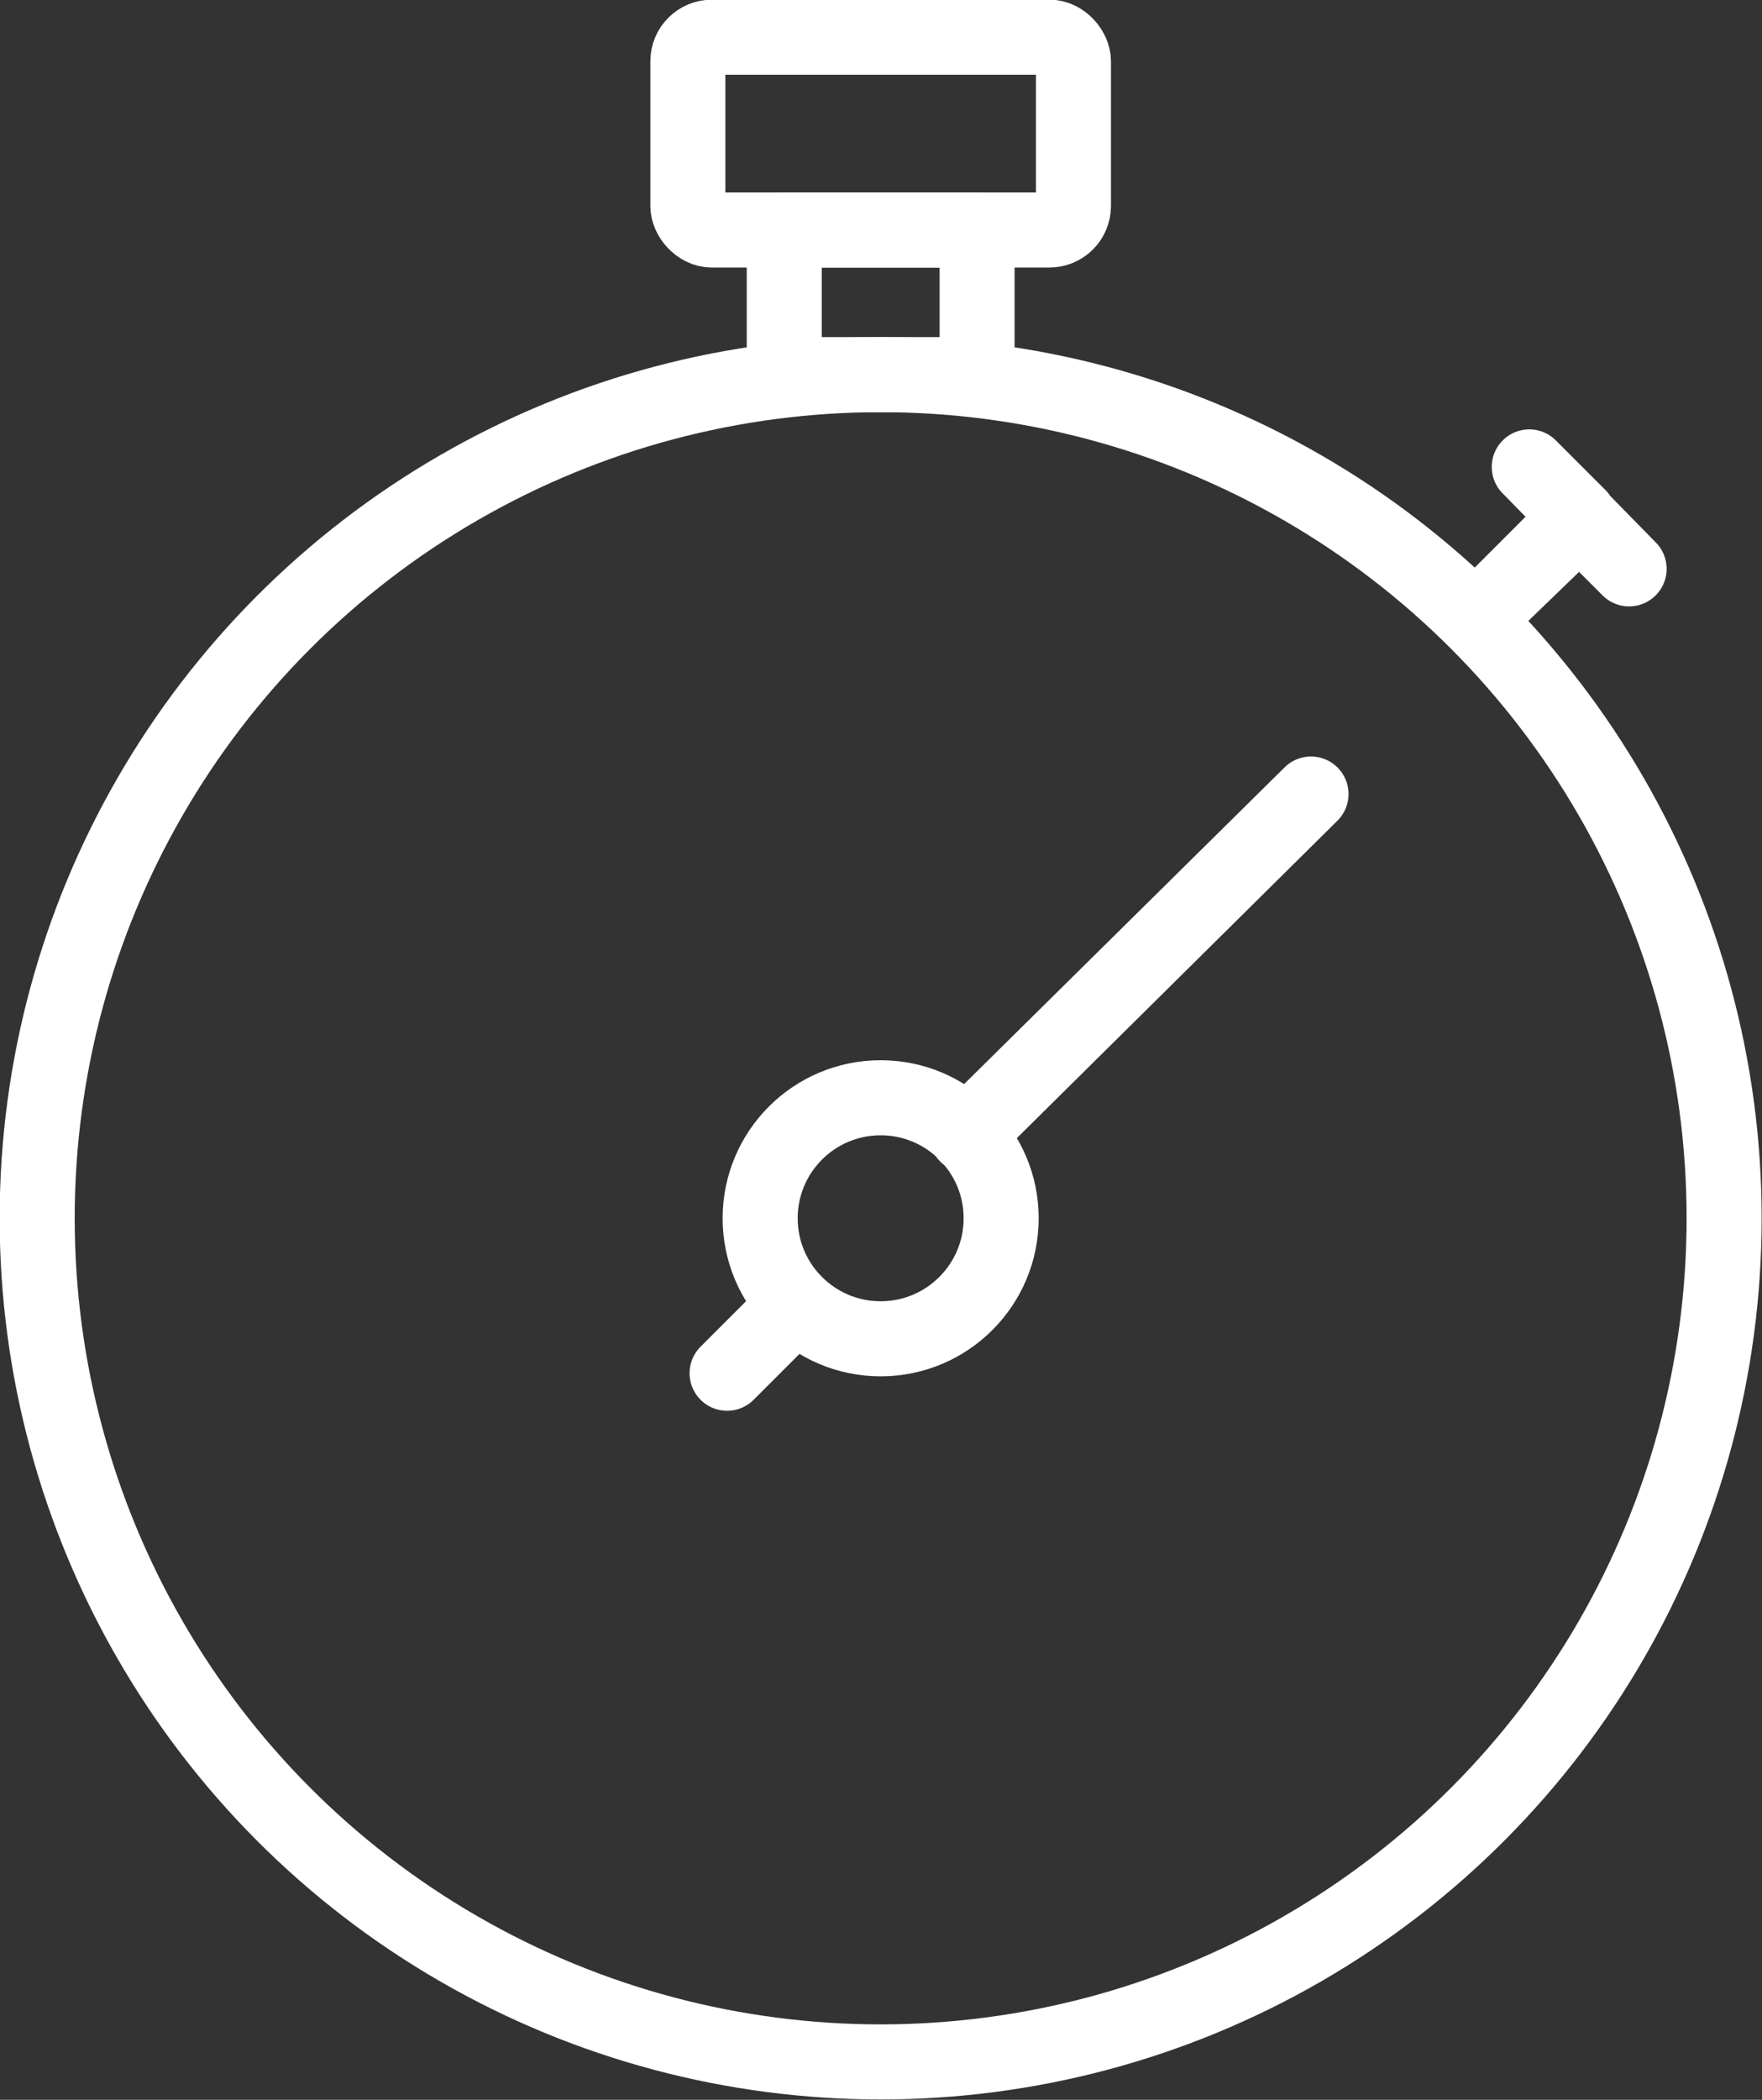 <svg id="Layer_1" data-name="Layer 1" xmlns="http://www.w3.org/2000/svg" viewBox="0 0 25.59 30.49"><rect x="0" y="0" width="25.59" height="30.49" fill="#333333" stroke="none"/><defs><style>.cls-1{fill:none;stroke:#fff;stroke-linecap:round;stroke-linejoin:round;stroke-width:1.09px;}</style></defs><title>Efficiency</title><circle class="cls-1" cx="12.79" cy="17.69" r="12.25"/><rect class="cls-1" x="11.39" y="3.34" width="2.8" height="2.1"/><rect class="cls-1" x="9.99" y="0.54" width="5.6" height="2.8" rx="0.35"/><circle class="cls-1" cx="12.79" cy="17.69" r="1.75"/><path class="cls-1" d="M31,30.94s0,0,0,0a0,0,0,0,1,0,0l5-4.95a0,0,0,0,1,0,0,0,0,0,0,1,0,0L31,30.93Z" transform="translate(-16.96 -14.46)"/><path class="cls-1" d="M27.52,34.4h0a0,0,0,0,1,0,0l1-1h0a0,0,0,0,1,0,0l-1,1Z" transform="translate(-16.96 -14.46)"/><path class="cls-1" d="M39.17,21.24h0a0,0,0,0,0,0,0l.72.72-1.47,1.47a0,0,0,0,0,0,0h0L39.9,22l.72.72h0a0,0,0,0,0,0,0Z" transform="translate(-16.96 -14.46)"/></svg>
